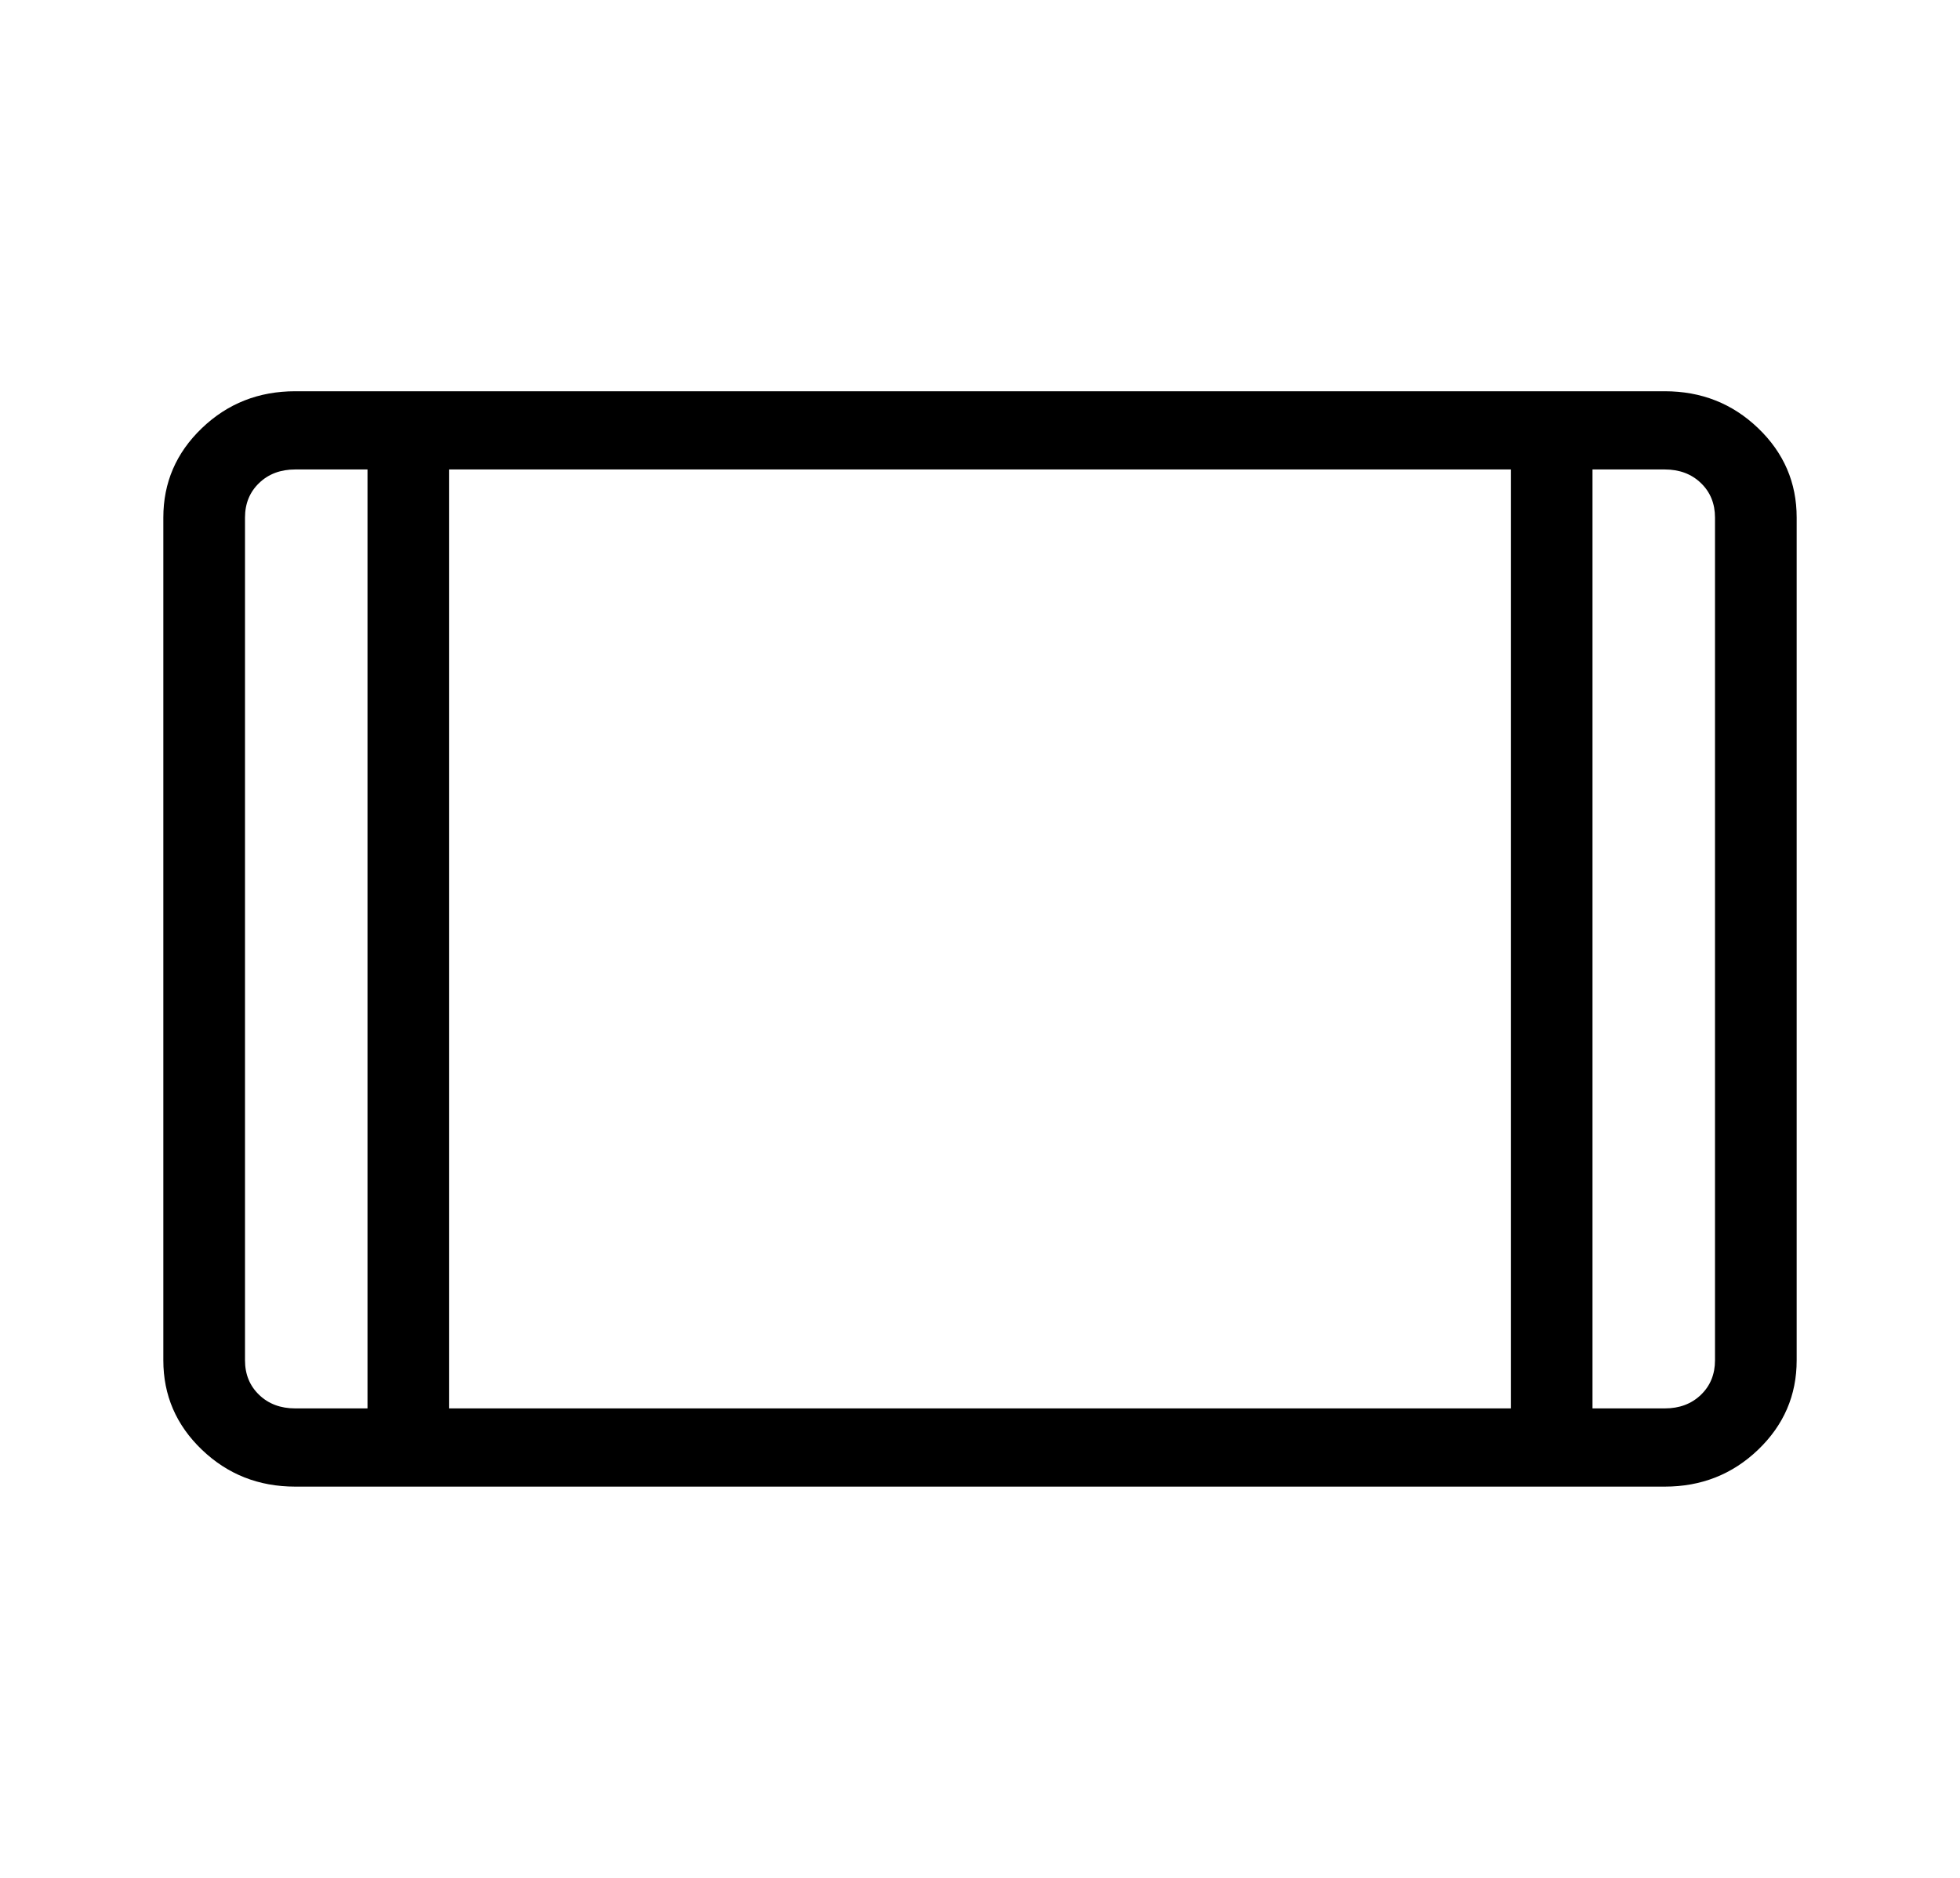<svg width="24" height="23" viewBox="0 0 24 23" fill="none" xmlns="http://www.w3.org/2000/svg">
<path d="M3.615 18.208C3.168 18.208 2.787 18.058 2.472 17.756C2.157 17.454 2 17.089 2 16.661V6.339C2 5.911 2.157 5.546 2.472 5.244C2.787 4.942 3.168 4.792 3.615 4.792H20.385C20.832 4.792 21.213 4.942 21.528 5.244C21.843 5.546 22 5.911 22 6.339V16.661C22 17.089 21.843 17.454 21.528 17.756C21.213 18.058 20.832 18.208 20.385 18.208H3.615ZM4.5 5.75H3.615C3.436 5.75 3.288 5.805 3.173 5.916C3.058 6.026 3 6.168 3 6.339V16.661C3 16.832 3.058 16.974 3.173 17.084C3.288 17.195 3.436 17.25 3.615 17.25H4.5V5.75ZM5.5 17.25H18.5V5.75H5.5V17.25ZM19.5 5.75V17.25H20.385C20.564 17.25 20.712 17.195 20.827 17.084C20.942 16.974 21 16.832 21 16.661V6.339C21 6.168 20.942 6.026 20.827 5.916C20.712 5.805 20.564 5.75 20.385 5.75H19.5Z" fill="black"/>
</svg>
